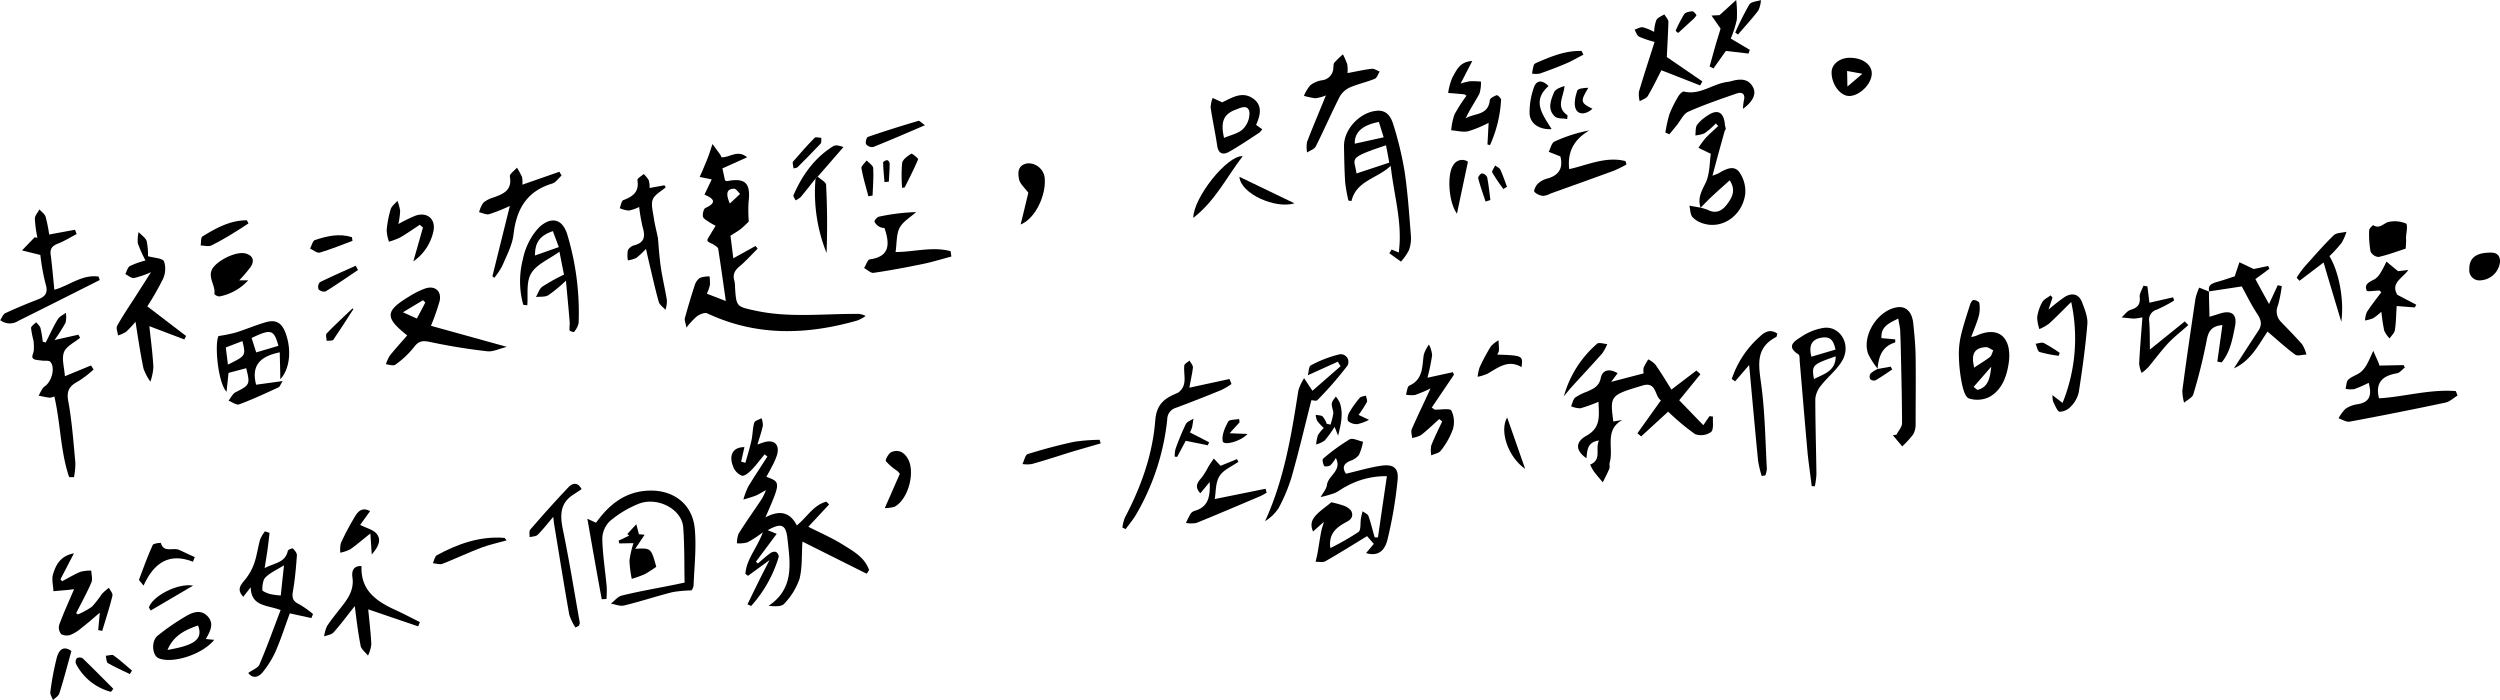 <svg id="分離模式" xmlns="http://www.w3.org/2000/svg" viewBox="0 0 622.15 174.23"><path d="M1384,9310.83c.71-1.5,1.28-2.67,1.81-3.79l-3-.62c.34-.75.69-1.51,1-2.27.41-1,.82-1.94,1.18-2.92s.68-2,1-3c.64.87,1.29,1.74,1.92,2.62a3.87,3.87,0,0,1,.33.68c2,.12,4-2,6.38,0l-6.15,2.77c.25,1.14.46,2.08.65,3,.24.07.4.19.54.16,4.54-.88,5.91.53,5.31,5.29a36.84,36.84,0,0,0,.06,4.76,25.74,25.74,0,0,1-1.93,1.81c-.75.6-1.6,1.07-2.62,1.73.21,1.68.44,3.52.7,5.62l5.53-3.06.53.66c-1.47,1.45-2.84,3-4.41,4.33-1.22,1-1.89,2.05-1.38,3.67a6.49,6.49,0,0,1,.16,1.6c.32,4.88.33,4.82,5.27,5.87,8.26,1.76,16.59.73,24.89.77a4.17,4.17,0,0,1,2.34.52,10.36,10.36,0,0,1-2,1.1c-12.65,3.63-25.15,4-37.39-1.75-.62-.3-1.85.21-2.55.69a18.75,18.75,0,0,0-2.66,2.85c-.22-1.27-.52-1.87-.38-2.36.73-2.67,1.52-5.33,2.39-8a3.73,3.73,0,0,1,1.3-2,6.78,6.78,0,0,1,2.45-.38,10.92,10.92,0,0,1,.09,2.13,11.6,11.6,0,0,1-.76,2.17l4.72,1.82c-.66-4.6-1.24-8.81-1.9-13-.06-.38-.68-.7-1.08-1s-1.47-.58-1.58-1,.5-1.15.82-1.73.8-1.32,1.2-2a18.58,18.58,0,0,1-1.75-1c-.54-.37-1.34-.81-1.41-1.31-.1-.69.16-1.89.63-2.12C1387.38,9312.72,1386.09,9311.71,1384,9310.83Zm6.31,2.22,2.56-2.41c-.48-.45-1-1.29-1.46-1.29C1389.65,9309.37,1389.17,9310.41,1390.32,9313.05Z" transform="translate(-1208.69 -9262.39)"/><path d="M1394.71,9412.78c.83-1.7,1.65-3.41,2.49-5.11s1.73-3.46,3-5.9l-5.36,3.92-.64-.48c.2-3.62,2.87-6.36,4.33-10.35a29.33,29.33,0,0,1-3.82,2.5,8,8,0,0,1-2.62.24,6.5,6.5,0,0,1,.41-2.4c1.86-3,3.88-5.8,5.81-8.7a18.43,18.43,0,0,0,1-2.14c-1.22.66-1.89,1.11-2.62,1.4-1,.38-2,.64-3,.95a18,18,0,0,1,1.18-3.17c1.52-2.56,3.19-5,4.8-7.56l-.71-.51c-1.1,1.33-2.12,2.72-3.32,3.94-.64.65-1.71,1.53-2.33,1.36a3.86,3.86,0,0,1-2.11-2.11c-1.24-3-.15-5,2.75-5l-.82,3.62,1.06.28c.51-1.84,1.1-3.66,1.5-5.52.33-1.47.28-3,.7-4.47.15-.5,1.18-.74,1.82-1.1a5.2,5.2,0,0,1,.33,1.84c-.31,1.47-.81,2.89-1.35,4.7.76-.26,1.21-.44,1.67-.57,2.49-.72,3.88.56,3.23,3.07a16.26,16.26,0,0,1-1.28,2.94c-.43.88-.93,1.73-1.4,2.6,3.59,1.33,3.59,1.33-.24,10.1,3.36-1.8,6.07-1.49,7.81,2,2.57-2.08,4.17-5.1,7.37-5.92l.68.69-5.18,5.56c2.94,1.49,5.87,2.75,8.54,4.42s5.5,3.19,6.58,6.36l-.59.91-16-8c-.21,3.37,0,6.47-.73,9.3a16.85,16.85,0,0,1-3.82,6.18c-.67.77-2.38.64-3.87.52,6.5-4.39,5.34-10.69,4.7-16.7-.39-3.64-1.58-4-4.92-2.14l2.24.91-5.16,6.92c.15.16.3.32.46.47,1-.86,2-1.77,3.09-2.56a1.72,1.72,0,0,1,1.41-.34,1.43,1.43,0,0,1,.7,1.25,31.76,31.76,0,0,1-6.87,12.22Z" transform="translate(-1208.69 -9262.39)"/><path d="M1610.18,9367.29l2.27-.4c-4.59,2.51-2.13,7.07-3.16,10.55-.15.5.08,1.12-.11,1.59-.46,1.16-1.07,2.26-1.62,3.39-.76-.92-1.56-1.82-2.27-2.78a11.07,11.07,0,0,1-.87-1.63c3-1.24,1.16-3.89,2.2-6-3,.4-2.91,2.54-3.13,4.42-2.68-1.87-2.88-4,0-5.6,3.69-2.05,3.1-5,3-8.45A38.19,38.19,0,0,1,1602,9364a6,6,0,0,1-2.33-.51c.33-.73.49-1.68,1-2.14a12.53,12.53,0,0,1,2.85-1.45c1.59-.73,3.09-1.24,3.54-3.46.41-2,2.16-2.42,4.19-1.17l-1.61,2.15,8.08-2.11a4.13,4.13,0,0,1,0-1.41,17.72,17.72,0,0,1,1.16-2.08,6.52,6.52,0,0,1,1.76,1.29c1.41,2,2.7,4.14,4,6.23l6.22-4.74,1,.91-5.28,6.49,6,6.2,1.53-2.25.88.11c-.12,1.32.24,3.19-.48,3.83a4.3,4.3,0,0,1-4,.53,59.26,59.26,0,0,1-6.68-5.59l-6.72,6.16-.93-.78,5.85-8.2c-1.6-.92-1-4.72-4.5-3.7C1609.36,9360.74,1609.34,9360.82,1610.18,9367.29Z" transform="translate(-1208.69 -9262.39)"/><path d="M1540,9387.39a22.73,22.73,0,0,1,2.71.72,4.37,4.37,0,0,1,2.17,1.31c.59,1,.44,2.07-1,2.81-2.39,1.26-4.64,2.81-4.12,6.55a63.58,63.58,0,0,0,7-4c.67-.49.41-2.22.61-3.38.1-.6.27-1.18.41-1.78.5.39,1.27.68,1.46,1.18.63,1.74,1,3.54,1.56,5.32l.81,0c.72-5,1.45-10,2.22-15.23a20.29,20.29,0,0,0-10.21,2.59c-1,.49-1.8,1.21-2.78,1.61a29.1,29.1,0,0,1-3.49,1c.54-1,1.44-2,1.56-3,.28-2.37,3.86-3.58,2.21-6.73a7.89,7.89,0,0,1-1.35,1.82c-.38.29-1.43.37-1.54.17-.3-.51-.54-1.59-.28-1.81a49,49,0,0,1,6.6-4.81c.76-.43,2.21.36,3.34.59a13.32,13.32,0,0,1-1,3.27,4.6,4.6,0,0,1-2.16,1.48c-1.72.72-2.06,1.74-1.08,3.21,3-.7,5.9-1.58,8.85-2s4.29.6,4,3.5a104.72,104.72,0,0,1-2.55,15c-.83,3.2-2.8,4-5.3,3.25l1.93-2.29c-.78-.9-1.42-1.62-1.68-1.93-3.53,2.15-6.9,4.27-10.36,6.24-.64.37-1.63.12-2.45.15.16-.72.36-1.43.48-2.16.31-1.75.56-3.51.89-5.26.13-.74.39-1.45.7-2.53l-2.7,2.41c-.89-2-.1-3.24,1-4.34S1538.8,9388.41,1540,9387.39Z" transform="translate(-1208.69 -9262.39)"/><path d="M1555,9324.48l1.78.75c1-7.25-1.16-14-2-21.55-3.55,3.25-8.52,3.67-9.77,8.74l-.74-.11a37.5,37.5,0,0,1-.81-4.41c-.2-3-.25-6.08-.3-9.12-.06-4.25,4-8.51,8.23-8.83,2.44-.19,3.44,1.55,4,3.3a84.68,84.68,0,0,1,2.83,11.69c.8,5.29,1.15,10.64,1.58,16a8.87,8.87,0,0,1-.47,3.69,13.39,13.39,0,0,1-2,2.86l-2.9-2.09C1554.66,9325.08,1554.85,9324.78,1555,9324.48Zm-1.42-25.92c-9.88,3.29-7.76,3.15-7.32,7l8.16-2.7C1554.18,9301.47,1553.92,9300.13,1553.61,9298.56Zm-.55-2-1.19-3.82c-4.15.78-6.11,2.62-6,5.41Z" transform="translate(-1208.69 -9262.39)"/><path d="M1354.86,9391.48l2.16,1c3.25-4.56,7.37-7.88,13.37-8s10.63,3.4,11.2,9.47c.44,4.66-.11,9.42-.3,14.13a2.44,2.44,0,0,1-.52,1.24,30.71,30.71,0,0,0-4.67.42c-4,1-8,2.34-12.1,3.33-1,.25-2.19-.28-3.29-.46.89-.68,1.7-1.75,2.7-2,4-1,8.18-1.72,12.27-2.54l3.38-.7c-.1-4.7,0-9.27-.35-13.78s-6.37-7.62-11-5.86a26.08,26.08,0,0,0-7.26,4.36,6.27,6.27,0,0,0-1.87,4.41c.09,4,.74,8,1.1,11.95a28.09,28.09,0,0,1-.06,3l-1.18.07C1357.25,9405.13,1356.12,9398.67,1354.86,9391.48Z" transform="translate(-1208.69 -9262.39)"/><path d="M1315.93,9343.47l18.91,5.24c-1.92.46-3.47,1.27-4.9,1.1-4.67-.53-9.32-1.28-13.92-2.25-1.84-.39-3-.55-4.3,1.21a22.18,22.18,0,0,1-4.64,4.37c-.47.37-1.55,0-2.35-.11a9.06,9.06,0,0,1,1-2.17c1.37-1.72,2.86-3.34,4.3-5-5.64-4.46-5.51-6.08.52-9.71a19.51,19.51,0,0,1,4.06-2c2.33-.74,4,.7,3.5,3.11A54.3,54.3,0,0,1,1315.93,9343.47Zm-1.4-5.81-.57-.56-5,3,3.46,1.56C1313.18,9340.24,1313.86,9339,1314.53,9337.66Z" transform="translate(-1208.69 -9262.39)"/><path d="M1225.9,9381.13c-2.19-6.44-2.12-13.36-3.69-20.09a3.25,3.25,0,0,1-1.15.32c-.93-.1-1.85-.33-2.77-.51.5-.8.83-1.85,1.55-2.33,1.68-1.12,2.69-4.62,1.37-6.09-.37-.41-1.42-.19-2.15-.31s-1.71-.08-2.16-.53.17-1.34.2-2a13.36,13.36,0,0,0-.07-2.45,20.57,20.57,0,0,1-.61-3.11c0-.49.83-1,1.29-1.45.37.5.92.94,1.07,1.5a28.88,28.88,0,0,1,.55,3.35l.74.19c1-1.93,1.86-3.92,3-5.78.41-.69,1.33-1.08,2-1.61a6.19,6.19,0,0,1-.07,2.48,43.11,43.11,0,0,1-2.74,4.3l5.94-1.33.42.78c-1.39,1.16-3.43,2.08-4,3.56-.63,1.63.08,3.79.22,6l6.51-2.69c.21.35.42.7.64,1a26.6,26.6,0,0,1-3.67,2.85c-2.07,1.11-3.17,2.16-2.66,4.93.94,5.08,1.3,10.28,1.79,15.44a17.68,17.68,0,0,1-.35,3.59Z" transform="translate(-1208.69 -9262.39)"/><path d="M1245.35,9338.63,1255,9346c-.15.28-.29.57-.44.86l-8.7-3.3c.36,3.39.82,6.79,1,10.19a13.36,13.36,0,0,1-.75,3.61,13.31,13.31,0,0,1-1.7-3.22c-.78-3.7-1.33-7.45-2-11.68a24.65,24.65,0,0,1-2.35,2.51,8.58,8.58,0,0,1-2,.9c-.09-.81-.54-1.8-.22-2.38,1.33-2.42,2.89-4.72,4.37-7l4.06-6.37a22.44,22.44,0,0,1-4.22,1.46c-.67.09-1.44-.6-2.17-1,.38-.7.58-1.7,1.17-2a21.7,21.7,0,0,1,3.85-1.37,31.9,31.9,0,0,1-1.91-4.26,8.51,8.51,0,0,1,.2-2.81c.68.75,1.71,1.39,2,2.25a16.06,16.06,0,0,1,.33,3.76c1.55.45,3.62.47,4,1.3a6,6,0,0,1-.3,4.42A68.62,68.62,0,0,1,1245.35,9338.63Z" transform="translate(-1208.69 -9262.39)"/><path d="M1278.44,9356.77c0-2.36-.09-4.54-.13-6.7-4.45.92-7.23,2.93-5.88,8.06l6.61-.91c-.54.83-.71,1.42-1.07,1.58-3.22,1.48-6.45,3-9.77,4.22-.67.25-1.74-.58-2.63-.92.57-.71,1-1.71,1.72-2.08,3.58-1.82,3.69-1.94,2.67-6l-4.4,1.17c-.12,1.15-.28,2.71-.49,4.7-2.18-2.3-3-12-2-13.87a41.75,41.75,0,0,0,4.19-.84c2.55-.8,5-1.85,7.57-2.6s4,.18,4.94,2.72C1281.32,9349.56,1280.8,9354.25,1278.44,9356.77Zm-7.13-10.27,1.14,3.59,5.53-1.64C1276.86,9344.39,1276.14,9344.18,1271.31,9346.5Zm-5.9,6.63c4.48-2.22,4.48-2.22,3.61-5.86l-4.14,1.59C1265.07,9350.35,1265.23,9351.65,1265.41,9353.13Z" transform="translate(-1208.69 -9262.39)"/><path d="M1676,9354.2a20.75,20.75,0,0,1-2.36-3.64c-1.78-4.62,2.49-11.24,7.45-11.73,2-.19,3.44,1.26,3.73,4s.55,5.53.59,8.3c.08,5.62,0,11.24,0,16.86a4.87,4.87,0,0,1-.65,2.57,24.54,24.54,0,0,1-2.68,2.92l-2.34-2.78.9-.13c.49-.95,1.38-1.9,1.39-2.86,0-4.82-.12-9.64-.22-14.46-.06-2.78-.11-5.55-.23-8.32,0-1-.3-2-.49-3.26-2.3,1.14-4.39,2-4.17,4.87l3.41.3a4.74,4.74,0,0,1,0,.77c-3.33,1-4.14,3.61-4.39,6.62Z" transform="translate(-1208.69 -9262.39)"/><path d="M1275.77,9395c-.17,1.42-.32,2.86-.52,4.28s-.43,2.77-.7,4.49c2.37-1.29,5.14-1.29,5.77-4.31.06-.28,1.12-.7,1.26-.57.46.44,1,1.12,1,1.67-.22,3-.47,6-1,9-.27,1.58,0,2.45,1.48,3.16a23.43,23.43,0,0,1,3.53,2.48c-.13.32-.27.65-.41,1l-5.37-1.17c-1.17,3.17-2.19,6.39-3.54,9.48a23.46,23.46,0,0,1-3.23,5.19c-1.09,1.35-2.52,1.56-3.57.17,1-.76,2.41-1.22,2.79-2.11,1.87-4.38,3.48-8.88,5.26-13.55-3.39-1.31-7.34-.83-7.44-5.69-.76,1-1.25,1.61-1.84,2.39-1.62-1.71-.8-2.8.33-4.14a13.6,13.6,0,0,0,2.37-4.15c.68-1.92.92-4,1.49-6a9,9,0,0,1,1.2-2Zm3.59,8.08c-1.84,1.14-3.45,1.83-4.6,3-.67.66-.78,2.06-.79,3.13,0,.33,1.17.77,1.86,1a19.75,19.75,0,0,0,2.73.38C1278.82,9408.13,1279.06,9405.88,1279.36,9403.11Z" transform="translate(-1208.69 -9262.39)"/><path d="M1699.24,9346.25a8,8,0,0,0,1.2-.28c6-2.77,9,.85,8.13,6.83-.51,3.34-1.67,6.58-4.72,8.33a6.81,6.81,0,0,1-5.16.42c-1-.36-1.52-2.51-1.81-3.94a39.64,39.64,0,0,1-.71-6.88,20.4,20.4,0,0,1,.58-5.09c.61-2.53,1.44-5,2.23-7.51.14-.44.58-1.1.87-1.09.5,0,1.36.42,1.41.75a7.85,7.85,0,0,1-.1,3.13C1700.7,9342.62,1700,9344.24,1699.24,9346.25Zm.78,7.61c1.44-1,2.73-1.71,3.89-2.63.43-.35.56-1.1.83-1.66-.64-.28-1.3-.84-1.91-.79C1700,9349,1699.16,9350.5,1700,9353.86Zm-.17,4.81.94.76c2.82-.69,3.15-3.21,3.44-5.78Z" transform="translate(-1208.69 -9262.39)"/><path d="M1631.9,9314.07c-.76-2.29.17-4,1.23-6.13s1-5.12,1.31-7.28l-3.08-1.48a23.44,23.44,0,0,1,1.77-2.42c1-1.07,2.09-2,3.15-3-.19-.22-.38-.43-.56-.65a23.93,23.93,0,0,1-2.82,2.44,7,7,0,0,1-2.31.53c.12-.88,0-1.94.42-2.6a9.68,9.68,0,0,1,2.58-2.3c2.51-1.74,4.07-.92,4.35,2.15,0,.6.48,1.16,0,1.49-1,3.58-2,7.17-3.08,11.3.95-.38,1.25-.46,1.51-.61,1.68-1,3.76-2.1,5.11-.36a8.23,8.23,0,0,1,1.52,5.58c-.76,5.42-5.79,8.76-10.43,7.28a5.79,5.79,0,0,1-2.7-1.61c-.56-.7-.53-1.87-.76-2.83l2.75.49a13.3,13.3,0,0,1,2,.63c2,1,3.55,0,4.64-1.48s2.35-3.39.64-5.94c-1.51,1.36-2.89,2.56-4.22,3.81C1633.92,9312,1632.92,9313.06,1631.9,9314.07Z" transform="translate(-1208.69 -9262.39)"/><path d="M1798.16,9357.66a32.81,32.81,0,0,1-3.59,1.57,6.59,6.59,0,0,1-2.16-.07c.21-.79.17-1.84.68-2.3.89-.82,2.21-1.16,3.17-1.93a7.44,7.44,0,0,0,1.65-2.24c.54-1,.93-2,1.39-3,.43,1,.86,1.93,1.28,2.9a6.48,6.48,0,0,1,.26.78l6-.12.33.58c-.66.51-1.26,1.34-2,1.46-3.49.6-5.44,2.24-4.44,6.22,6.24-.35,12.61-2.31,19.12-1.79l.42,1.11c-1,.6-1.93,1.52-3,1.75q-11.9,2.52-23.85,4.74c-.84.15-1.83-.53-2.75-.83a9.41,9.41,0,0,1,1.71-2.35,6.92,6.92,0,0,1,3-1.15C1798.47,9362.51,1799,9360.69,1798.16,9357.66Z" transform="translate(-1208.69 -9262.39)"/><path d="M1758.49,9335c-.41-1.54.49-2,1.76-2.4,1.63-.44,3.22-1,4.57-1.44l1.17-3.5,3.57,1.68,3.58-.76c.1.23.21.46.32.69l-3.49,2.57c1,1.87,2.09,3.84,3.39,6.21l2.17-4.68,1,.21a33.12,33.12,0,0,1-.94,4.8,3.7,3.7,0,0,0,.79,4.15c1.77,1.86,3.61,3.68,5.28,5.63a8.87,8.87,0,0,1,1,2.47c-1,0-2.19.46-2.8,0-2.36-1.72-4.52-3.73-6.87-5.72-2.26,3.28-4.13,7.26-8.38,9.15,2.08-3.21,4.06-6.28,6.07-9.33,1-1.46.75-2.7-.22-4.17-1.52-2.29-2.72-4.78-3.89-6.89l-8.16,1.24Z" transform="translate(-1208.69 -9262.39)"/><path d="M1338.91,9338.25a21.81,21.81,0,0,1-.12-11.23,16.87,16.87,0,0,1,1.22-3.8,15.3,15.3,0,0,1,2.94-4.35c3-2.68,5.74-2,6.92,1.9a67.4,67.4,0,0,1,2.82,22,5.09,5.09,0,0,1-1.16,2.24c-.06.08-1.07-.21-1.09-.4-.1-.76.1-1.55,0-2.32-.26-3.17-.57-6.33-.91-10.06a36.09,36.09,0,0,1-4.39,3.63c-.82.49-2,.32-3.07.44.51-.88.81-2,1.57-2.57a51.35,51.35,0,0,1,5.4-3c-.33-1.64-.66-3.35-1.13-5.7-2.64,1.91-5.65,3.12-7,5.34s-.77,5.3-1,8Zm7.37-18.34c-3.26,1.12-4.47,2.82-4.45,6.06l5.93-2.09Z" transform="translate(-1208.69 -9262.39)"/><path d="M1659.55,9383.37c-.32-2.68-.71-5.35-1-8-.7-7.75-1.33-15.5-2-23.25,0-.53,0-1.34-.29-1.53-3.37-2.12-.66-3.47.77-4.44a13.77,13.77,0,0,1,5.41-2.15c4.07-.64,7,4,4.78,8-1.29,2.35-3.61,4.11-5.3,6.27a6.13,6.13,0,0,0-1.47,3.34c0,6.27.2,12.53.28,18.8a20.3,20.3,0,0,1-.4,3Zm-.08-32.21,6-1.77c-.53-2.49-1.36-3.2-3.28-3C1659.46,9346.78,1658.8,9348.42,1659.47,9351.16Zm.64,5.57c2.45-1.29,5.4-1.94,5.41-5.66C1659.66,9353.12,1659.53,9353.25,1660.11,9356.73Z" transform="translate(-1208.69 -9262.39)"/><path d="M1218,9321.56a32,32,0,0,1-.64-4.73c0-.77.74-1.55,1.14-2.32.53.59,1.31,1.11,1.53,1.8a37.11,37.11,0,0,1,.9,4.44l6.42-1.18.42,1.06c-1.55.81-3,1.74-4.67,2.39-1.34.54-2,1.19-1.8,2.75.38,2.83.6,5.67.92,8.73,3.65-1,6.91-3.88,11-3.28.1.29.2.57.29.86-6.73,3.39-13.46,6.79-20.22,10.14a3.89,3.89,0,0,1-4.54-.16c.41-.59.69-1.47,1.25-1.73,2.67-1.24,5.39-2.37,8.14-3.43,1.87-.73,2.57-1.65,1.9-3.83a53.49,53.49,0,0,1-1.31-7.23l-4.56-1.13c1.05-1.1,2.11-2.19,3.16-3.28Z" transform="translate(-1208.69 -9262.39)"/><path d="M1535.3,9359.64l7-6.11c-.23-.37-.46-.75-.68-1.13l-7.47,3.38c.26-.94.25-2.22.74-2.46a29.91,29.91,0,0,1,7.05-2.73,1.9,1.9,0,0,1,2.06,2.81,88,88,0,0,1-7.48,8.58c-.26.28-1.14,0-1.48,0-1.61,6.35-3.1,12.69-4.87,18.94a41.55,41.55,0,0,1-3.28,7.9,10.58,10.58,0,0,1-3.38,3.27c4.78-10.42,6.57-21.46,8.29-32.52a12.34,12.34,0,0,1,1.43-3.07Z" transform="translate(-1208.69 -9262.39)"/><path d="M1504.67,9358.87l10-2.16c.16.42.33.84.49,1.25a18.85,18.85,0,0,1-2.59,1.52c-3.72,1.51-7.46,3-11.22,4.39a3,3,0,0,0-2.18,2.9,59.11,59.11,0,0,1-7.8,23.75c-.74,1.25-1.69,2.36-2.55,3.54l-.81-.38a10.48,10.48,0,0,1,.62-2.48c4-7.6,6.89-15.62,7.55-24.13.33-4.23,2.41-5.61,5.62-6.92a3.63,3.63,0,0,0,1.61-2.49c.23-1.38-.15-2.85,0-4.27,0-.46.85-.85,1.31-1.27.3.59.89,1.2.84,1.76C1505.38,9355.47,1505,9357,1504.67,9358.87Z" transform="translate(-1208.69 -9262.39)"/><path d="M1758.41,9334.93c0,2,.09,4,.13,6.29,1-.29,1.71-.51,2.45-.75,3-1,4.51.09,3.91,3.1s-1.17,6.42-3.32,9l-1.09-.18,1.27-9.1c-2.55.22-3.47,1.37-3.9,3.73a133.47,133.47,0,0,1-3.34,13.49c-.25.84-1.5,1.4-2.29,2.09a11,11,0,0,1-.44-3c1-7.68,2.14-15.35,3.28-23a14.42,14.42,0,0,1,.92-2.63l2.49,1Z" transform="translate(-1208.69 -9262.39)"/><path d="M1228.09,9415.29a18.77,18.77,0,0,0,3.5-1.93,26.65,26.65,0,0,0,2.46-3.16,14.29,14.29,0,0,1,1.74-1.54c.32.65,1,1.4.89,1.94-.73,3-1.68,5.87-2.55,8.8l-1-.21.4-4.33c-1.64,1.38-3,2.61-4.51,3.76a10,10,0,0,1-2.68,1.72,2.88,2.88,0,0,1-2.42-.14,2.6,2.6,0,0,1-.48-2.36c1.07-2.9,2.37-5.73,3.68-8.8-.5,0-.81.1-1.13.12l-4,.36c-.06-1.42-.49-3-.1-4.23.7-2.31,1.81-4.56,5.2-5.2l-3.35,6.46.41.49c1.51-.8,3-1.7,4.55-2.35a10,10,0,0,1,2.71-.3c0,1,.41,2.12,0,3-1.11,2.59-2.49,5.07-3.77,7.6Z" transform="translate(-1208.69 -9262.39)"/><path d="M1566.86,9366.67c-1.5,1.35-2.95,2.77-4.54,4a7,7,0,0,1-2.23.71c0-.73-.33-1.57-.07-2.17,1.41-3.27,3-6.48,4.66-10.14a36.08,36.08,0,0,1-3.86,1.62,7.41,7.41,0,0,1-2.24-.08c.26-.77.31-2,.82-2.25,3.52-1.57,3.16-4.76,3.61-7.71a9,9,0,0,1,1.29-2.52,7.37,7.37,0,0,1,.79,2.68,53.49,53.49,0,0,1-1.16,5.58l6.32-1.38c.09.21.18.41.28.62-1.84,2.73-3.69,5.45-5.53,8.19.52.34.65.51.79.51,1.42.06,3.69-.42,4.09.24a6.38,6.38,0,0,1,.36,4.68,18.88,18.88,0,0,1-3,5.3c-.46.63-1.56.79-2.37,1.16a7.1,7.1,0,0,1,0-2.44c.79-2.05,1.8-4,2.72-6Z" transform="translate(-1208.69 -9262.39)"/><path d="M1367.75,9313.9a10,10,0,0,1-2.58.89,7.34,7.34,0,0,1-2.26-.59c.29-.68.42-1.78.89-2,2.36-.9,4-2,3.52-5-.07-.4,1-1,1.57-1.5a7.22,7.22,0,0,1,1.25,1.54,6.78,6.78,0,0,1,.21,1.93l3.69-.67c.11.16.22.33.32.5-1.12,1-2.78,1.82-3.24,3.07s.08,3.13.3,4.7c.2,1.39.57,2.76,1,4.85.18,1.94.34,4.69.74,7.4s1.07,5.42,1.5,8.14a7.73,7.73,0,0,1-.36,2.33c-.58-.66-1.47-1.24-1.68-2-.93-3.34-1.67-6.73-2.48-10.1-.2-.86-.39-1.73-.69-3.07a20.73,20.73,0,0,1-2.41,2.26,7.34,7.34,0,0,1-2.09.6,7,7,0,0,1,0-2.54,2.65,2.65,0,0,1,1.66-1.23c2.6-.71,2.66-2.35,2-4.54A43.43,43.43,0,0,1,1367.75,9313.9Z" transform="translate(-1208.69 -9262.39)"/><path d="M1538.66,9286.13a11,11,0,0,1-2.61.72,22,22,0,0,1-2.86-.6,9.61,9.61,0,0,1,1.6-2.66,6.3,6.3,0,0,1,2.93-1.23,3.14,3.14,0,0,0,2.78-3.09c.07-.44,0-1,.26-1.3a27.65,27.65,0,0,1,2.13-2.06,21.5,21.5,0,0,1,1.08,2.47,10.39,10.39,0,0,1,.07,2.2c2.1-.39,4.06-.84,6-1.07.64-.07,1.35.44,2,.69-.4.62-.66,1.57-1.22,1.8-2.06.84-4.28,1.3-6.31,2.2a5.45,5.45,0,0,0-2.47,2.35c-2.06,4.05-3.87,8.24-5.92,12.3-.35.68-1.42,1-2.15,1.49a7.74,7.74,0,0,1,0-2.67C1535.39,9294,1536.91,9290.42,1538.66,9286.13Z" transform="translate(-1208.69 -9262.39)"/><path d="M1719.48,9336.44l-1,3a49.47,49.47,0,0,1,4-3.13c1.85-1.14,3.54-.81,4.36,1.32.65,1.73,1.45,3.65,1.31,5.41-.47,5.67-1.26,11.31-2.13,16.94a7.28,7.28,0,0,1-1.89,3.48,4,4,0,0,1-2.83,1.4c-.63-.07-1.15-1.54-1.63-2.44a5.94,5.94,0,0,1-.21-1.69l2.52,1.93a42.7,42.7,0,0,0,2.15-25.11c-2.2,2.16-3.82,3.85-5.55,5.41a12.09,12.09,0,0,1-2.37,1.33,10,10,0,0,1-.55-2.92,10.82,10.82,0,0,1,1.25-3.77c.4-.73,1.37-1.14,2.08-1.7Z" transform="translate(-1208.69 -9262.39)"/><path d="M1331.23,9331.14c1.38-5.57,2.76-11.14,4.34-17.5a42.79,42.79,0,0,1-5.13,2.05c-.75.19-1.67-.3-2.52-.48a7.1,7.1,0,0,1,1.06-2.38,7,7,0,0,1,2.59-1.32c2.47-.88,4.62-1.83,4-5.2-.12-.6,1.14-1.45,1.76-2.19a19.92,19.92,0,0,1,1.27,2.3,6.51,6.51,0,0,1,.08,1.93l9.22-3.22c.18.32.37.63.55.94-.77.68-1.44,1.72-2.33,2-6.36,1.9-8.92,6.4-9.64,12.68-.31,2.67-1.72,5.24-2.78,7.78a18.37,18.37,0,0,1-2,3Z" transform="translate(-1208.69 -9262.39)"/><path d="M1298.66,9403.27c-.26,6.08,3.73,8.77,8.45,10.93,2.06.94,4.05,2,6.07,3l-.42,1.07-12.43-4.24c.26,2.77.63,5.74.77,8.71a8.6,8.6,0,0,1-.83,2.8c-.64-.81-1.66-1.55-1.84-2.46-.62-3.12-1-6.3-1.45-9.86-1.92,2.41-3.5,4.56-5.27,6.54-.52.58-1.55.7-2.35,1a8.84,8.84,0,0,1,.73-2.59c1.23-1.84,2.66-3.54,4-5.3,1.55-2,2.72-4.08,2.3-6.85C1296.19,9404.69,1296.54,9403.12,1298.66,9403.27Z" transform="translate(-1208.69 -9262.39)"/><path d="M1578.86,9298.34l.29-5.38a29.77,29.77,0,0,1-5.09,2.1c-1.33.28-2.81-.14-4.22-.25a16,16,0,0,1,.8-3.91,39.91,39.91,0,0,1,3-4.69c-.29-.19-.42-.33-.56-.34-1.32-.13-2.64-.24-4-.35a14.94,14.94,0,0,1,1.06-3.86c1-1.7,1.74-3.92,4.94-4.09l-2.91,5.63a13.74,13.74,0,0,1,2.27-.58c.93-.06,1.87,0,2.8.08a9,9,0,0,1-.38,3c-1.06,2-2.41,3.93-3.42,6.15,2.1-1.35,5.58-.63,6-4.49,0-.51,1-1,1.7-1.28.23-.08,1.12.75,1.11,1.15a31.53,31.53,0,0,1-2.76,11.28Z" transform="translate(-1208.69 -9262.39)"/><path d="M1597,9301.31l-2.9-1.14c.46-.88.72-2.22,1.44-2.55a36.72,36.72,0,0,1,8.66-2.77c-3.78,2.22-5.49,5.29-5,9.63,4.56-1,9.09-3.24,14-2,.09.28.17.56.26.84a31,31,0,0,1-3.11,1.54c-5.28,1.94-10.58,3.83-15.88,5.73a4.19,4.19,0,0,1-1.77.54,3.51,3.51,0,0,1-2.16-1c-.23-.31.34-1.49.83-2a5.47,5.47,0,0,1,2.33-1.29C1596.86,9306,1597.7,9304,1597,9301.31Z" transform="translate(-1208.69 -9262.39)"/><path d="M1445.45,9326.23c-2.34.62-4.65,1.34-7,1.83-4.1.85-8.22,1.62-12.36,2.23-.71.1-1.57-.78-2.36-1.2.48-.75.87-2.09,1.43-2.16,5-.68,5-3.81,3.64-7.8a2.91,2.91,0,0,1-1.12-.24,2.94,2.94,0,0,1-1.36-1.31c-.09-.3.64-1.17,1.1-1.27a51.31,51.31,0,0,1,9.26-1.14c-1.42,1.29-3.3,2.35-4.12,3.94s-.67,3.81-1,6c4.55,0,9.17-1.43,13.7-.21Z" transform="translate(-1208.69 -9262.39)"/><path d="M1623.5,9276.59l8.84,6.06c-.18.33-.36.66-.55,1l-9.65-3.78c-1.14,2.22-2.16,4.38-3.39,6.42-.37.62-1.34.87-2,1.3a6.82,6.82,0,0,1-.19-2.39c1.21-4.09,2.54-8.14,3.89-12.38a24.55,24.55,0,0,1-3.85-1.3c-.54-.28-.77-1.15-1.13-1.75.69-.22,1.42-.69,2.06-.59a12.93,12.93,0,0,1,2.81,1.15,9.51,9.51,0,0,1,.55-2.95c.36-.64,1.31-1,2-1.41.34.62,1,1.25,1,1.87C1623.81,9270.74,1623.62,9273.67,1623.5,9276.59Z" transform="translate(-1208.69 -9262.39)"/><path d="M1651,9345.42c-.15.5-.16.76-.26.82-5.35,2.75-4.37,7.16-3.73,12,.92,6.89,1,13.89,1.38,20.85a5.71,5.71,0,0,1-.39,1.62l-.89.12a26,26,0,0,1-.9-3.73c-.77-7.79-1.46-15.58-2.23-23.87-1.36,1.59-2.42,2.83-3.49,4.06l-.83-.59a24.28,24.28,0,0,1,7-10.57C1647.83,9345,1649.27,9344.18,1651,9345.42Z" transform="translate(-1208.69 -9262.39)"/><path d="M1351.89,9418.55a13.18,13.18,0,0,1-1.54-3.22c-1.33-7.53-2.54-15.09-3.78-22.64-.07-.41-.1-.82-.2-1.67-1.47,1.72-2.58,3.18-3.88,4.46-.43.43-1.31.41-2,.59,0-.65-.17-1.51.17-1.9,3.09-3.56,6.23-7.09,9.48-10.51.94-1,2.28-1.45,3.29.46-.73.48-1.36.92-2,1.33-3.49,2.2-3.37,5.29-2.63,8.89,1.58,7.65,2.82,15.37,4.18,23.06,0,.22-.16.49-.25.74Z" transform="translate(-1208.69 -9262.39)"/><path d="M1805.13,9338.55c-.15,2.3-.16,4.17-.45,6-.12.74-.86,1.38-1.31,2.06a6.66,6.66,0,0,1-1.34-1.93,42.87,42.87,0,0,1-.71-4.72,14,14,0,0,1-2.07,1.64,9.08,9.08,0,0,1-2,.54,6.1,6.1,0,0,1,.47-2.11c1.1-1.7,2.37-3.29,3.58-4.92-.25-.22-.37-.42-.49-.42-1.09,0-3,.38-3.14,0-.73-1.65.76-2.17,2-2.83a4.68,4.68,0,0,0,1.46-1.62c.55-.87,1-1.82,1.46-2.74l2.88,2.38,2.56-.31c-1.47,2.1-4.48,3.24-2.74,6.19l4.71,2.46-.37.68Z" transform="translate(-1208.69 -9262.39)"/><path d="M1512.85,9287.86c2.36-1.09,5.07-3,7.91-.78,2.18,1.72,1.52,4.15.52,6.39l1.54,1.09a4.45,4.45,0,0,1-.78.88c-2.46,1.6-4.9,3.26-7.45,4.71-1.51.86-2.68.57-3-1.54-.45-3.16-1.16-6.28-1.62-9.44a7.31,7.31,0,0,1,.5-2.4Zm.46,8.85c1.72-.75,3.58-1.1,4.7-2.2a5.56,5.56,0,0,0,1.61-4.26c-.41-2-2.27-1-3.55-.52C1513.17,9290.84,1512.4,9292.77,1513.31,9296.71Z" transform="translate(-1208.69 -9262.39)"/><path d="M1262,9421.62c-2.84,3.56-10.19,6-13.77,4.61-1.66-.63-2-4.25-.31-5.64a57.11,57.11,0,0,1,7-4.83c1.7-1,3.76-1.8,5.44,0s.69,3.65-.44,5.66Zm-11.58,2.51c5.63-1,9.08-2.22,7.55-6.08C1254.78,9419.15,1251.9,9420.51,1250.38,9424.13Z" transform="translate(-1208.69 -9262.39)"/><path d="M1642.45,9289.47a12.91,12.91,0,0,1,.21-2c.45-1.71-.41-2.29-1.83-1.8-4,1.39-8.08,2.78-12,4.52-1.21.55-1.92,2.22-2.86,3.37l-1.83,2.24-1-.41a33.23,33.23,0,0,1,1-4.57,29.34,29.34,0,0,1,2.26-4.52c.28-.49,1-1.21,1.33-1.13,4.07,1,7.22-2,10.94-2.4a12.77,12.77,0,0,0,1.3-.3c2-.49,3.82-.44,4.92,1.53C1645.86,9285.67,1645,9287.62,1642.45,9289.47Z" transform="translate(-1208.69 -9262.39)"/><path d="M1511,9386.58l12.65-2.56.25,1c-.49.27-1,.58-1.47.8-5.33,2.26-10.65,4.54-16,6.71a7.31,7.31,0,0,1-2.6,0,22.12,22.12,0,0,1,1.18-2.33,2,2,0,0,1,1.11-.72c3.33-1,3.76-3.59,3.62-7.15l-2.33,2.81c-1.51-1.62-.76-2.68.32-3.88a18.68,18.68,0,0,0,1.69-2.76c.43-.68.89-1.35,1.34-2l1.68,1.8c1.21-.48,2.64-1.06,4.07-1.65l.38.65c-1.63,1.18-3.77,2-4.75,3.63S1511.29,9384.78,1511,9386.58Z" transform="translate(-1208.69 -9262.39)"/><path d="M1749.75,9337.18a37.91,37.91,0,0,1-4.32,2.27,2.6,2.6,0,0,0-1.88,3c.16,2.19.12,4.41.17,6.93l8.67-7,.88.91c-1.75,1.57-3.62,3-5.23,4.75s-3.15,3.86-4.76,5.77a12.87,12.87,0,0,1-1.62,1.39,7.6,7.6,0,0,1-.62-2.29c.19-3.76.51-7.52.81-11.54a15.8,15.8,0,0,1-2.1.31c-1-.06-2-.19-3.08-.29.73-.65,1.36-1.62,2.21-1.88,1.7-.52,2.49-1.26,2.3-3.18-.09-.91.59-1.89.92-2.84l1,.16.49,4.07,5.9-1.34Z" transform="translate(-1208.69 -9262.39)"/><path d="M1268.21,9332.16l2.24,0a13,13,0,0,1-7.13,4,1.79,1.79,0,0,1-1.29-.61c.42-2.3-2.19-4.53,0-6.93,1.73-1.9,5.75-3.76,7.87-3.12,1.84.55,2.13,1.84,1.17,3.31A33.82,33.82,0,0,1,1268.21,9332.16Z" transform="translate(-1208.69 -9262.39)"/><path d="M1807.37,9324.26c-2,.65-4.34,1.53-6.74,2.08a2.42,2.42,0,0,1-2-1.34,24.31,24.31,0,0,1-.35-5.33c0-.44,1-1.29,1-1.25,1.68,1.12,2.7-.66,4-.83a7.15,7.15,0,0,1,4.16.43c.52.3.07,2.32,0,3.57C1807.52,9322.25,1807.46,9322.9,1807.37,9324.26Z" transform="translate(-1208.69 -9262.39)"/><path d="M1307.83,9318.14a38.58,38.58,0,0,1,4.26-2.08c2.93-1,5.1.86,4.46,3.87a12.18,12.18,0,0,1-5,7.51c.89-3.12,1.65-5.77,2.4-8.43l-.79-.68c-1.62,1.06-3.2,2.18-4.87,3.15a17.39,17.39,0,0,1-2.8,1.06,9.94,9.94,0,0,1-.57-2.87,25.84,25.84,0,0,1,1-5.22c.25-.79,1.1-1.39,1.67-2.08a11,11,0,0,1,.68,2.49A19.07,19.07,0,0,1,1307.83,9318.14Z" transform="translate(-1208.69 -9262.39)"/><path d="M1788.4,9326.14c2.35,3.88,3.72,10.91,2.94,16.31-1.59-5.32-3-9.93-4.4-14.74l-6,4.56c-.24-.26-.47-.53-.7-.79A28.9,28.9,0,0,1,1782,9329c2.44-2.72,4.83-5.5,7.45-8.05.69-.67,2.1-.61,3.18-.88a13,13,0,0,1-1.22,2.77A35.62,35.62,0,0,1,1788.4,9326.14Z" transform="translate(-1208.69 -9262.39)"/><path d="M1636.62,9266.16l4.14-3.77a27.12,27.12,0,0,1,.15,4.92,27.78,27.78,0,0,1-1.5,4.68l4.73,2.8-.3.93-5.64-.66-3.1,4.36-.95-.49c.46-1.65.91-3.32,1.39-5s1-3.24,1.33-4.43l-2.25-3.24Z" transform="translate(-1208.69 -9262.39)"/><path d="M1669.08,9276.77c3.19,0,5.5,1.75,5.42,4-.08,2.61-3.13,5.56-5.69,5.51-2.24-.05-4.41-3.06-4.31-6C1664.58,9278.29,1666.59,9276.72,1669.08,9276.77Zm-.64,7.16,3.73-3.18-3.81-.7C1668.39,9281.32,1668.41,9282.21,1668.44,9283.93Z" transform="translate(-1208.69 -9262.39)"/><path d="M1462.69,9318.25c.74-3,1.38-5.68,1.91-7.89-.92-1.25-2-2.15-2.28-3.25-.39-1.72-.39-3.7,2.14-4.07a4.08,4.08,0,0,1,4.2,3.53C1469.13,9310.91,1466.31,9316.83,1462.69,9318.25Z" transform="translate(-1208.69 -9262.39)"/><path d="M1366.34,9397.56l-3.53.07-.18-.7,2.63-1.24-.46-.4,2.24-2.44c.2.77.4,1.55.65,2.49l1.42.13-2.34,3.5c3.94-.22,3.94-.22,5.24,4.47a28.82,28.82,0,0,1-2.85,1.83,28,28,0,0,1-3.25,1.18,28.18,28.18,0,0,1-.57-4.54A23.2,23.2,0,0,1,1366.34,9397.56Z" transform="translate(-1208.69 -9262.39)"/><path d="M1428.88,9388.83c1.44-3.27,2.63-6,3.74-8.52a8.94,8.94,0,0,0-.6-.71,13.21,13.21,0,0,1-2.87-2.45c-.22-.33.71-2,1.42-2.28,1.62-.63,3-.08,4,1.59,2,3.33.16,10.28-3.31,12.06A8.66,8.66,0,0,1,1428.88,9388.83Z" transform="translate(-1208.69 -9262.39)"/><path d="M1300.79,9389.6c-1,1.37-1.9,2.62-2.47,3.42,1.52.79,3.32,1.17,4.16,2.28,1.18,1.53.31,3.26-1.28,5.08-.11-1.76-.19-3-.34-5.23-2.08,1.65-3.49,2.89-5,3.94a10.14,10.14,0,0,1-2.47.85,6.68,6.68,0,0,1,.14-2.43,68,68,0,0,1,3.5-6.59C1297.78,9389.65,1298.86,9388.51,1300.79,9389.6Z" transform="translate(-1208.69 -9262.39)"/><path d="M1256.71,9402.18c-6-2.36-9.79.38-12.3,5.95-.66-.89-1.19-1.32-1.11-1.53,1.06-2.89,2.14-5.79,3.4-8.6.19-.41,2-.55,2-.52.75,2.63,3.09,1.06,4.54,1.75,1.29.62,2.61,1.21,3.92,1.81Z" transform="translate(-1208.69 -9262.39)"/><path d="M1412.19,9306.35c.73.68,2,1.33,2.08,2,.29,5.64.33,11.28.12,17a40.35,40.35,0,0,1-2.74-18.55Z" transform="translate(-1208.69 -9262.39)"/><path d="M1505.65,9316.62c0-5,8.46-15.65,12.3-15.37C1513.92,9306.49,1511.21,9312.27,1505.65,9316.62Z" transform="translate(-1208.69 -9262.39)"/><path d="M1482.6,9372.74c-2.57.74-5.14,1.47-7.7,2.24-3.15,1-6.26,2-9.42,2.89a7.68,7.68,0,0,1-2.34,0c.43-.85.68-2.28,1.32-2.48,3.8-1.19,7.67-2.23,11.57-3.06a47,47,0,0,1,6.31-.49C1482.43,9372.11,1482.51,9372.42,1482.6,9372.74Z" transform="translate(-1208.69 -9262.39)"/><path d="M1587.34,9353.76c-3.33-2-5.82.14-8.47,1.63a12.27,12.27,0,0,1-2.45.77,10.19,10.19,0,0,1,.5-2.37,48,48,0,0,1,2.78-5.2,7.19,7.19,0,0,1,1.93-1.51c0,.85.12,1.7.09,2.55a2.89,2.89,0,0,1-.44,1C1587.65,9350.86,1587.72,9350.9,1587.34,9353.76Z" transform="translate(-1208.69 -9262.39)"/><path d="M1412.19,9306.35l-.54.49c-1.21,1.51-2.39,3-3.64,4.53a5.66,5.66,0,0,1-1.32.89c-.19-.43-.66-1-.54-1.28,2.18-5,5.22-9.31,9.94-12.24a2,2,0,0,1,1.05-.15,8.78,8.78,0,0,1,1.45.4C1416.32,9301.6,1414.25,9304,1412.19,9306.35Z" transform="translate(-1208.69 -9262.39)"/><path d="M1828,9325.27c1.65-.13,2.85.31,2.85,2.26a5.17,5.17,0,0,1-4.78,4.62,2.53,2.53,0,0,1-2.87-2.77C1823.15,9326.75,1824.72,9325.37,1828,9325.27Z" transform="translate(-1208.69 -9262.39)"/><path d="M1438.87,9293.55c-4.63,2-8.73,3.77-12.89,5.43a1.94,1.94,0,0,1-1.75-.71c-.23-.42.09-1.68.43-1.8,4.16-1.44,8.37-2.76,12.58-4C1437.48,9292.35,1437.89,9292.85,1438.87,9293.55Z" transform="translate(-1208.69 -9262.39)"/><path d="M1334.75,9396.88c-2.2.62-4.33,1.06-6.33,1.82-3.25,1.23-6.39,2.74-9.63,4-.67.26-1.58-.09-2.37-.15.31-.67.44-1.67,1-2,5.24-2.83,10.74-4.8,16.84-4.3C1334.34,9396.28,1334.43,9396.5,1334.75,9396.88Z" transform="translate(-1208.69 -9262.39)"/><path d="M1571.27,9315.57c-2.18-3-2.46-10-.9-12.09a2.52,2.52,0,0,1,3.63-.85C1573.08,9307,1572.23,9311,1571.27,9315.57Z" transform="translate(-1208.69 -9262.39)"/><path d="M1597.88,9361a26.63,26.63,0,0,1,8.25-13.06c.44-.41,1.67,0,2.54.09a11.47,11.47,0,0,1-1.22,2.27c-2.59,2.93-5.27,5.78-7.9,8.68C1599,9359.64,1598.43,9360.33,1597.88,9361Z" transform="translate(-1208.69 -9262.39)"/><path d="M1539.8,9368.06a16.12,16.12,0,0,0,.7-2.86c0-.76-.46-1.58-.38-2.33s.63-1.21,1-1.81a7.56,7.56,0,0,1,1,1.58c.92,2.69.27,5.38-.43,8.17-.24-.61-.48-1.22-.87-2.19a29.4,29.4,0,0,1-2.45,3.38,6.61,6.61,0,0,1-2.14,1,10.18,10.18,0,0,1,.44-2.3,8.6,8.6,0,0,1,1.46-1.8,13,13,0,0,1-1.62-1.74,4.59,4.59,0,0,1-.4-1.53c.6.12,1.35.07,1.75.42a6.2,6.2,0,0,1,1,1.81Z" transform="translate(-1208.69 -9262.39)"/><path d="M1226.46,9424.4c-1,3.57-1.89,7.08-3,10.53-.2.66-1,1.13-1.59,1.69-.23-.69-.75-1.41-.65-2.05a71.57,71.57,0,0,1,1.63-8.62C1223.54,9423.59,1224.85,9423.26,1226.46,9424.4Z" transform="translate(-1208.69 -9262.39)"/><path d="M1594.83,9294.53c-3.07.16-5.4-1.36-5.49-3.94a18.46,18.46,0,0,1,1.08-6.44c.61-1.78,2-2,3.64-.34C1589.78,9287.58,1592.69,9291,1594.83,9294.53Z" transform="translate(-1208.69 -9262.39)"/><path d="M1517.13,9306.39l13.7,6.6C1526.15,9314.44,1517.47,9310.66,1517.13,9306.39Z" transform="translate(-1208.69 -9262.39)"/><path d="M1602.73,9276c-1.29.66-2.54,1.4-3.87,2-2.29,1-4.61,1.88-7,2.71a6,6,0,0,1-1.9,0,15.59,15.59,0,0,1,.43-2.14c.09-.27.51-.49.83-.62,3.55-1.54,7.12-3,11.06-2.88Z" transform="translate(-1208.69 -9262.39)"/><path d="M1270.52,9318c-1.15.74-2.28,1.51-3.45,2.2a66.14,66.14,0,0,1-5.79,3.28c-.73.34-1.77,0-2.66,0,.15-.78,0-2,.49-2.27,3.39-2.08,6.87-4,11-4C1270.25,9317.42,1270.38,9317.7,1270.52,9318Z" transform="translate(-1208.69 -9262.39)"/><path d="M1296.41,9322.33c-2.7,1-5.38,2.11-8.14,2.92-.65.19-1.59-.6-2.4-1,.38-.73.61-1.92,1.18-2.12,3-1,6.09-1.72,9.23-.71Z" transform="translate(-1208.69 -9262.39)"/><path d="M1236.3,9434.56a13.62,13.62,0,0,1-8.71-7,1.42,1.42,0,0,1,.23-1.37,1.47,1.47,0,0,1,1.41,0c2.6,2.5,5.12,5.06,7.66,7.61C1236.69,9434.08,1236.5,9434.32,1236.3,9434.56Z" transform="translate(-1208.69 -9262.39)"/><path d="M1504.81,9370l4.77,2.45-.3.75-5.51-1.11c-.64,1.2-1.38,2.59-2.13,4l-.61-.06a7.46,7.46,0,0,1,.2-1.91,64,64,0,0,1,2.55-6.17c.31-.63,1.26-.94,1.92-1.39-.12.74-.2,1.49-.37,2.22A8,8,0,0,1,1504.81,9370Z" transform="translate(-1208.69 -9262.39)"/><path d="M1297.77,9329.59c-2.67,1.79-5.32,3.64-8.06,5.33a1.9,1.9,0,0,1-1.76-.55,1.82,1.82,0,0,1,.35-1.75c2.93-1.45,5.93-2.75,8.91-4.1C1297.4,9328.88,1297.59,9329.23,1297.77,9329.59Z" transform="translate(-1208.69 -9262.39)"/><path d="M1583.76,9366.27c1.54,4.41,2.89,8.25,4.48,12.8C1584.06,9376.22,1581.76,9369.69,1583.76,9366.27Z" transform="translate(-1208.69 -9262.39)"/><path d="M1245.75,9413.58c.77-2.73,7-6.13,11-5.46l-10.56,6.2Z" transform="translate(-1208.69 -9262.39)"/><path d="M1517.17,9367.48l-2.48,2.73,4.46.17c-1.71,1.9-6,3-6.19,1.78-.26-1.52.58-3.37,1.37-4.86.29-.54,1.78-.44,2.73-.63Z" transform="translate(-1208.69 -9262.39)"/><path d="M1546.79,9365.64l2.59,1.23a11.57,11.57,0,0,1-2.85,1.06,3.27,3.27,0,0,1-2.31-.72c-.33-.34-.12-1.52.22-2.12a25,25,0,0,1,2.63-3.69c.31-.36,1-.38,1.55-.56.09.55.42,1.23.22,1.64A31.44,31.44,0,0,1,1546.79,9365.64Z" transform="translate(-1208.69 -9262.39)"/><path d="M1433.19,9309.13a37.28,37.28,0,0,1,0-6.16c.14-.89,1.36-1.74,2.27-2.32.22-.13,1.79,1.17,1.71,1.39-1,2.4-2.2,4.71-3.34,7Z" transform="translate(-1208.69 -9262.39)"/><path d="M1598.71,9292c-1.06-.2-2.45,0-3.11-.65-1.87-1.77-1-4-.19-5.95.33-.82,1.55-1.27,2.64-1.62-.22,2.7-2.33,5.23.74,7.32C1598.77,9291.36,1598.74,9291.66,1598.71,9292Z" transform="translate(-1208.69 -9262.39)"/><path d="M1640.52,9270.5a70.69,70.69,0,0,1,3.52-7c.44-.7,1.89-.75,2.87-1.09a6.84,6.84,0,0,1-.63,2.57c-1.58,2.09-3.36,4-5.07,6Z" transform="translate(-1208.69 -9262.39)"/><path d="M1406.17,9304.31c-.05-.64-.36-1.42-.11-1.72,1.71-2,3.5-4,5.36-5.91.27-.28,1.09,0,1.65,0,0,.5.09,1.17-.18,1.47-1.87,2-3.82,3.94-5.76,5.89C1407,9304.15,1406.8,9304.14,1406.17,9304.31Z" transform="translate(-1208.69 -9262.39)"/><path d="M1424.8,9311.24c-.61-2.32-1.33-4.62-1.74-7-.1-.54.85-1.27,1.31-1.92.57.63,1.59,1.24,1.63,1.9.13,2.27-.08,4.55-.16,6.83Z" transform="translate(-1208.69 -9262.39)"/><path d="M1605,9289.46c-1.58,1.43-3.4,1.58-4.12.15-.61-1.21-.17-3.17.31-4.63.19-.59,1.74-.73,2.77-.74C1601.93,9287.59,1602,9288,1605,9289.46Z" transform="translate(-1208.69 -9262.39)"/><path d="M1296.65,9339.29c-1.66,2.56-3.29,5.15-5,7.65-.23.32-1.1.19-1.67.27,0-.63-.33-1.53,0-1.84,2.07-2.14,4.26-4.16,6.42-6.22Z" transform="translate(-1208.69 -9262.39)"/><path d="M1241,9430.14c-1.83-.89-3.71-1.71-5.46-2.73-.4-.23-.36-1.2-.52-1.83.65,0,1.52-.39,1.92-.1,1.61,1.16,3.08,2.51,4.6,3.79Z" transform="translate(-1208.69 -9262.39)"/><path d="M1578.38,9312.54c-.63-1.93-1.32-3.84-1.83-5.8-.08-.32.6-1.19.93-1.19a1.63,1.63,0,0,1,1.3.93c.38,1.88.56,3.79.81,5.69Z" transform="translate(-1208.69 -9262.39)"/><path d="M1625.68,9270.07a33.65,33.65,0,0,1,2.13-4.14c.34-.5,1.34-.68,2.06-.73.32,0,1,.85,1,1a6.52,6.52,0,0,1-1.28,1.4c-1.09,1-2.19,2-3.28,3Z" transform="translate(-1208.69 -9262.39)"/><path d="M1721,9350.93a32.19,32.19,0,0,1-4.73-.94c-.51-.18-.68-1.35-1-2.06.7-.07,1.53-.42,2.07-.16a40,40,0,0,1,3.93,2.43Z" transform="translate(-1208.69 -9262.39)"/><path d="M1582.82,9309.43a46.08,46.08,0,0,1-2.76-4.11c-.19-.35.46-1.15.72-1.74.44.34,1.06.59,1.27,1,.64,1.38,1.12,2.84,1.67,4.27Z" transform="translate(-1208.69 -9262.39)"/><path d="M1675.9,9354.23l3.3-.6.39.71c-1.39.92-2.75,1.89-4.19,2.71a1.37,1.37,0,0,1-1.32-.34,1.47,1.47,0,0,1,.14-1.39,7.88,7.88,0,0,1,1.76-1.12Z" transform="translate(-1208.69 -9262.39)"/><path d="M1428.8,9307.71c-.13-1.62-.3-3.25-.34-4.87,0-.21.65-.61,1-.59s.63.58.63.9c0,1.48-.13,3-.21,4.45Z" transform="translate(-1208.69 -9262.39)"/></svg>